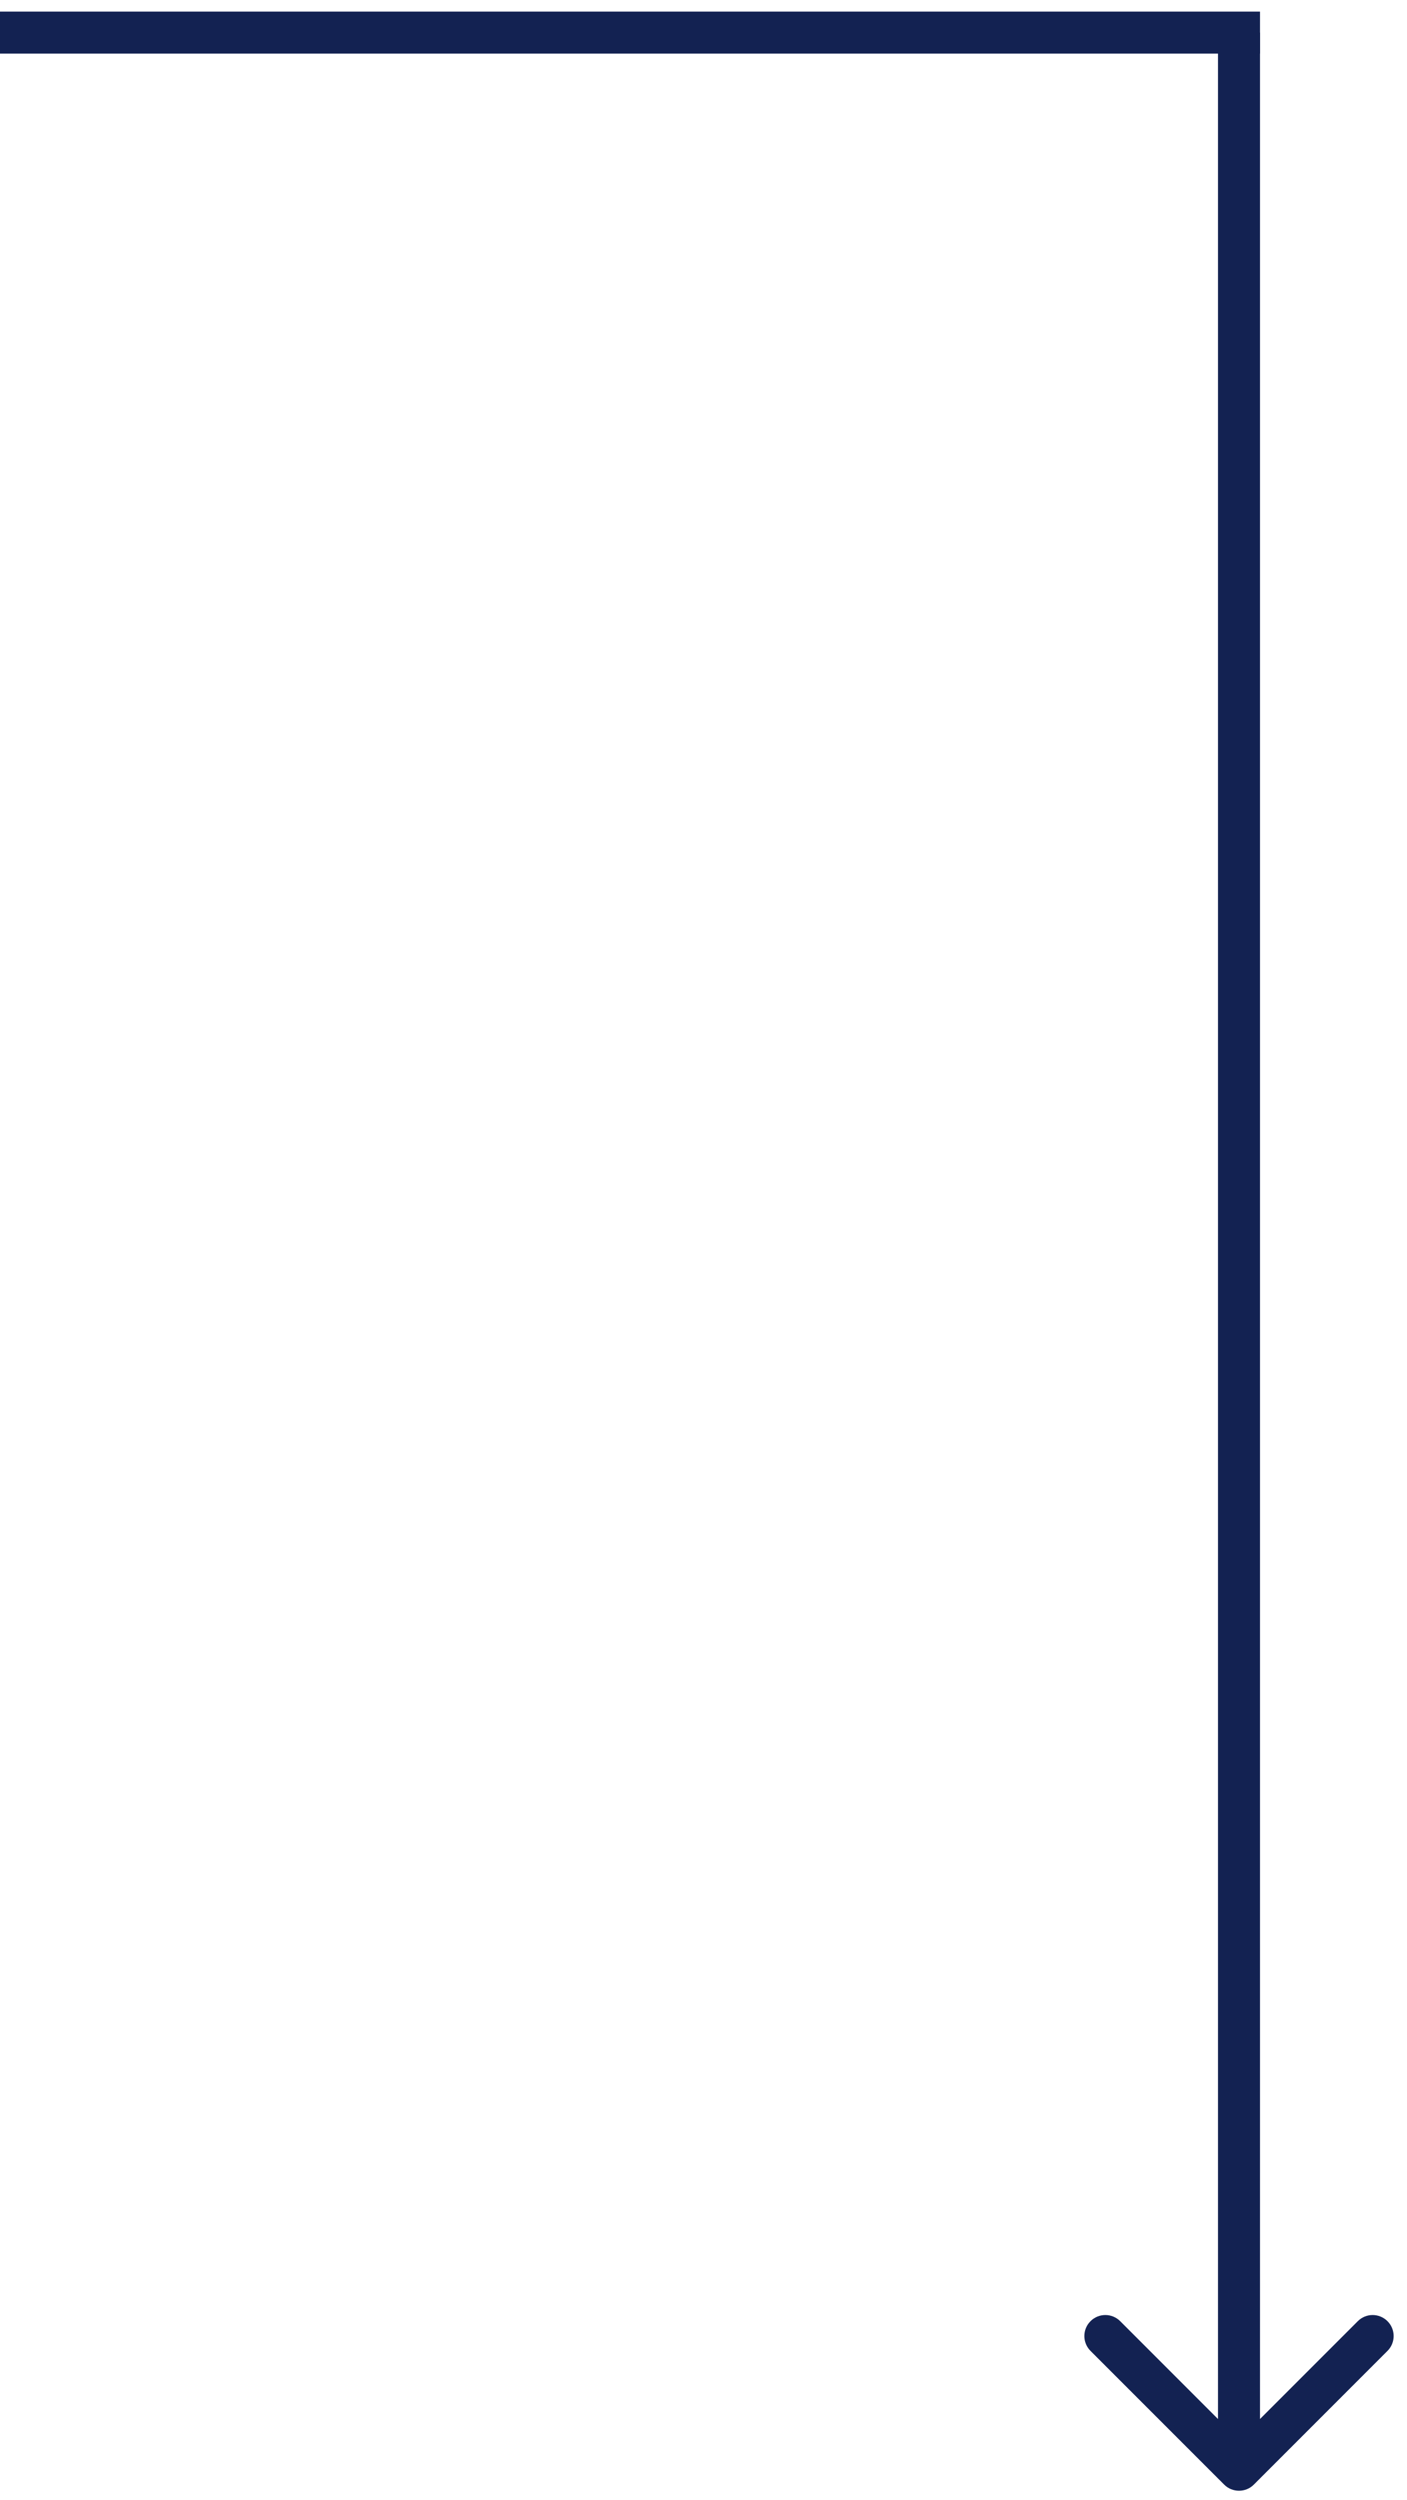 <?xml version="1.0" encoding="UTF-8"?> <svg xmlns="http://www.w3.org/2000/svg" width="67" height="119" viewBox="0 0 67 119" fill="none"><path d="M59.707 118.259C59.317 118.649 58.683 118.649 58.293 118.259L51.929 111.895C51.538 111.504 51.538 110.871 51.929 110.481C52.319 110.09 52.953 110.09 53.343 110.481L59 116.138L64.657 110.481C65.047 110.09 65.68 110.09 66.071 110.481C66.462 110.871 66.462 111.504 66.071 111.895L59.707 118.259ZM59 1.552H60L60 117.552H59H58L58 1.552H59Z" fill="#132252"></path><line y1="1.552" x2="60" y2="1.552" stroke="#132252" stroke-width="2"></line></svg> 